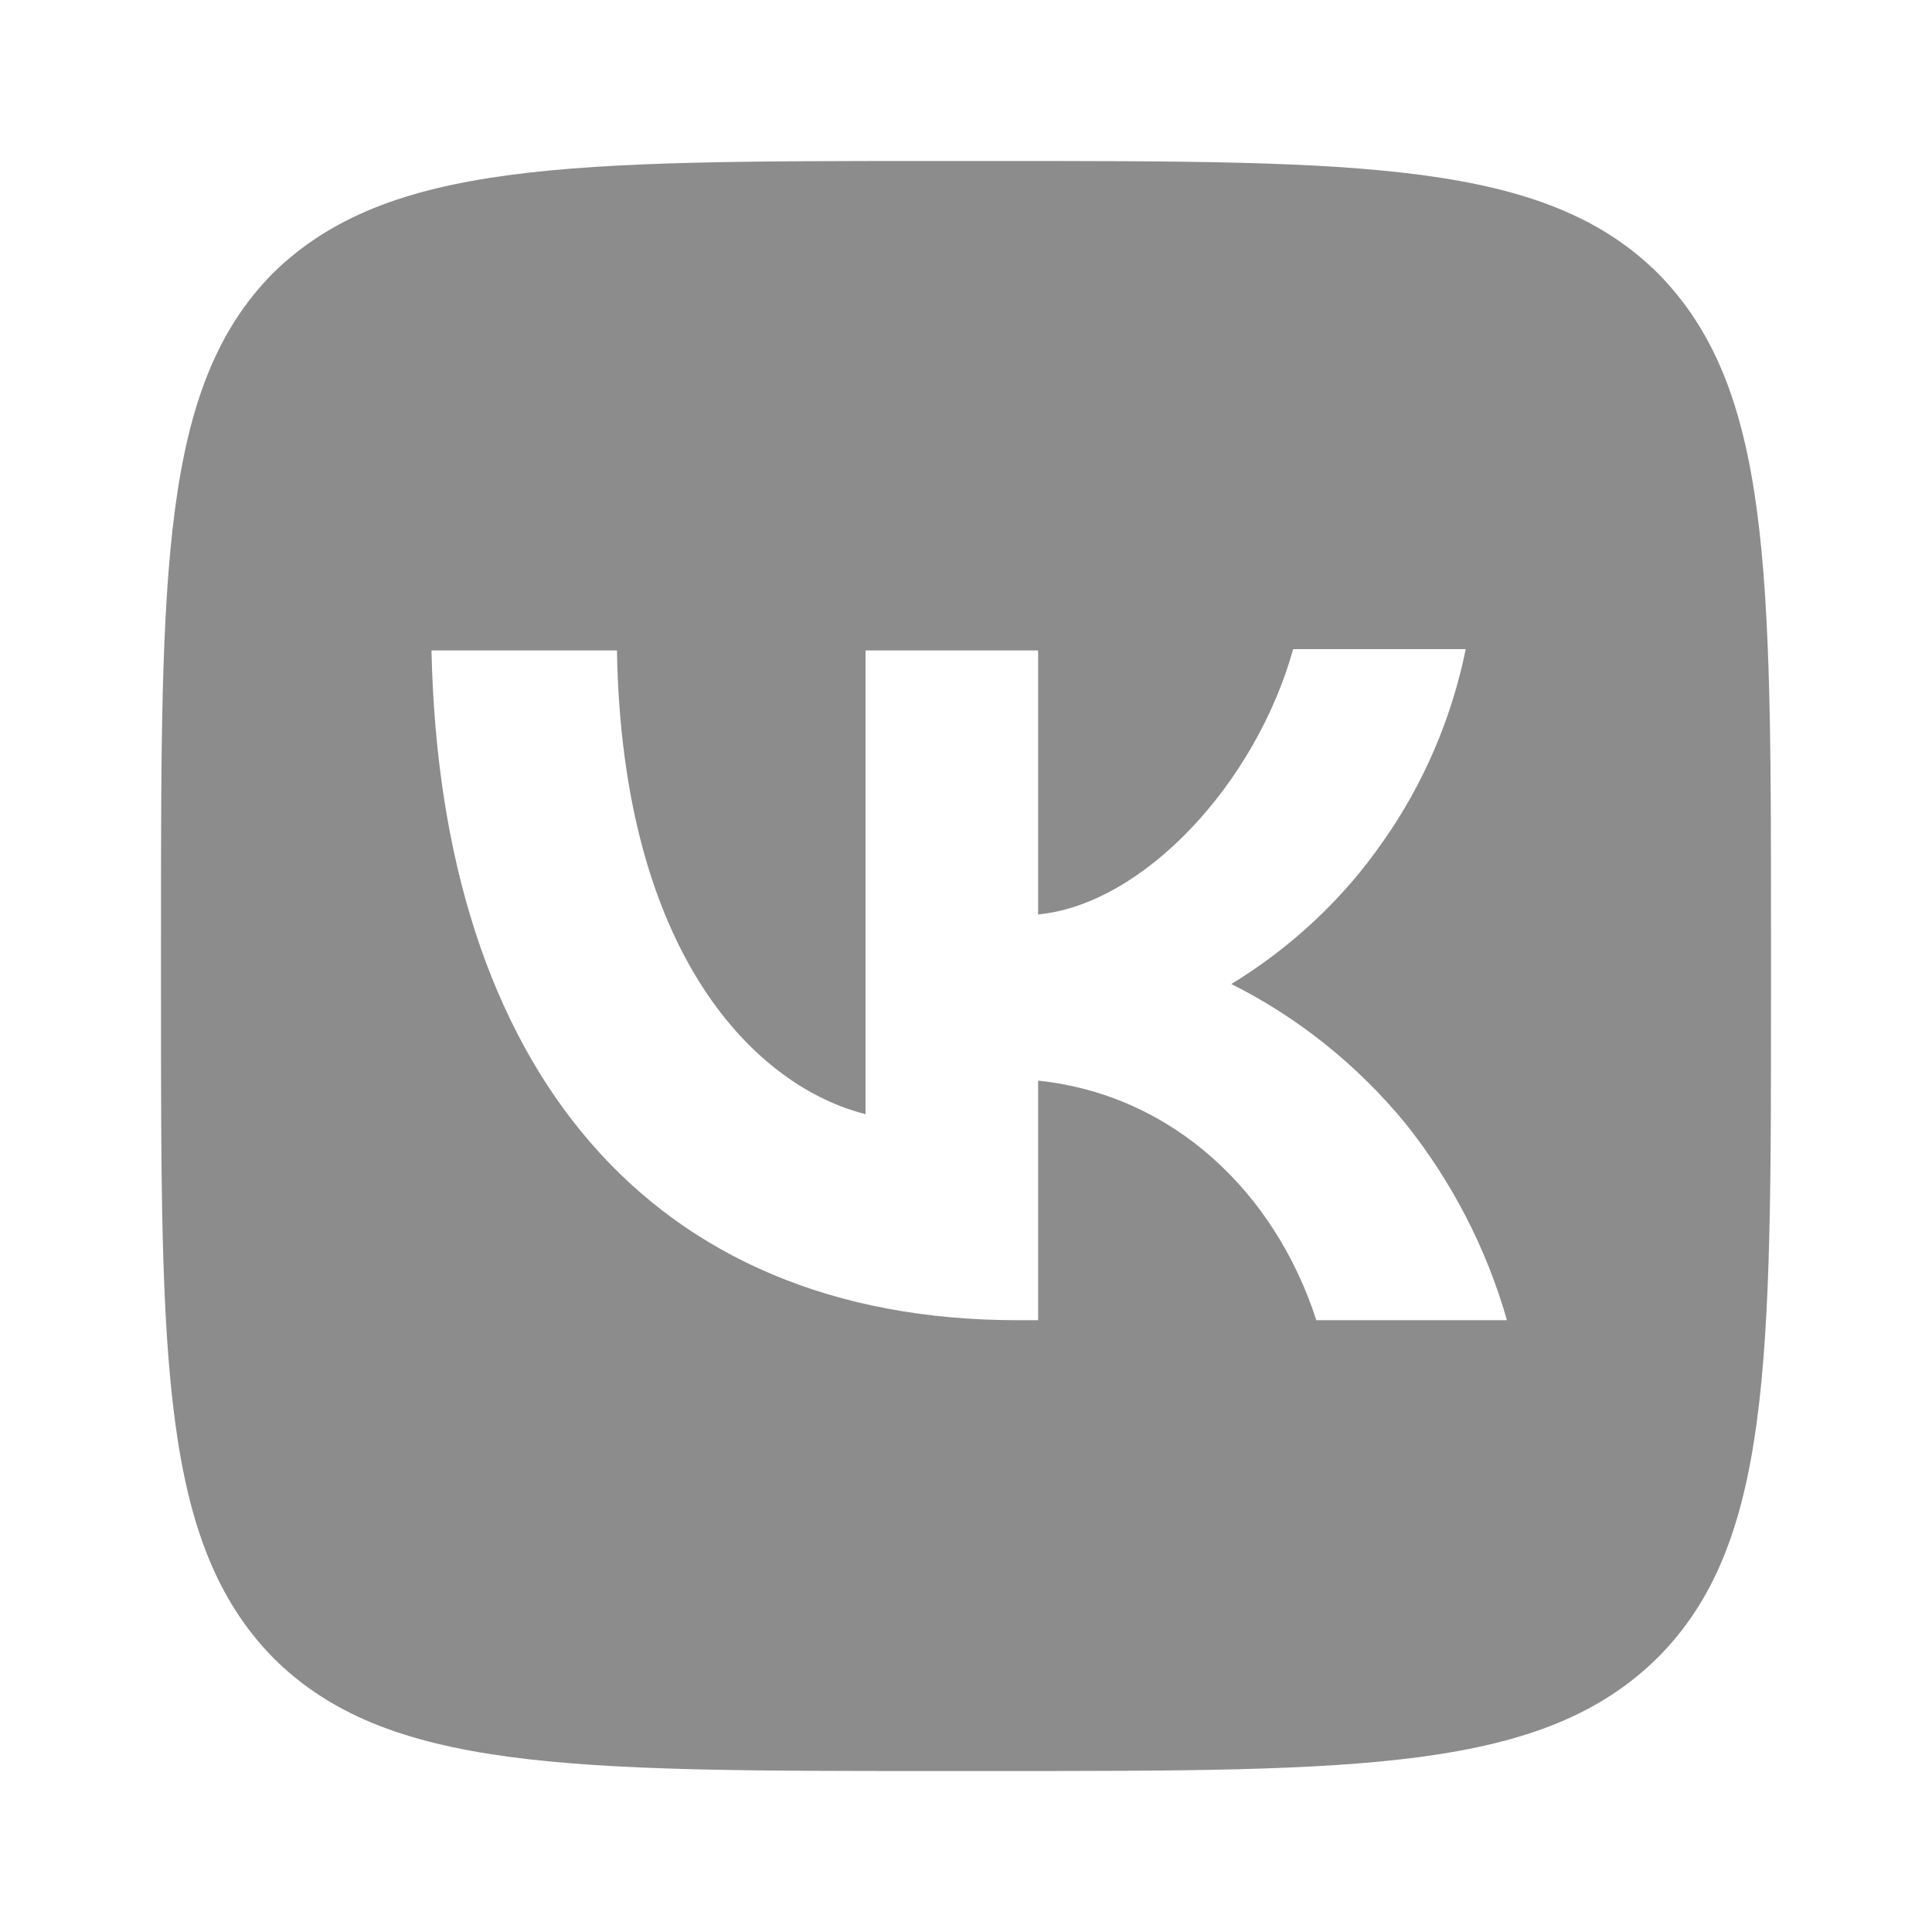 <svg width="15" height="15" viewBox="0 0 15 15" fill="none" xmlns="http://www.w3.org/2000/svg" xmlns:xlink="http://www.w3.org/1999/xlink">
	<desc>
			Created with Pixso.
	</desc>
	<defs>
		<clipPath id="clip4_215">
			<rect id="svg" width="15" height="15" fill="white" fill-opacity="0"/>
		</clipPath>
		<clipPath id="clip4_210">
			<rect id="svg" width="15" height="15" fill="white" fill-opacity="0"/>
		</clipPath>
	</defs>
	<g clip-path="url(#clip4_210)">
		<g clip-path="url(#clip4_215)">
			<path id="path" d="M2.12 2.12C1.25 3 1.25 4.42 1.25 7.25L1.25 7.75C1.25 10.57 1.25 11.98 2.12 12.87C3 13.75 4.42 13.75 7.25 13.75L7.75 13.75C10.57 13.75 11.98 13.75 12.87 12.87C13.75 11.99 13.75 10.57 13.75 7.75L13.75 7.25C13.75 4.42 13.75 3.01 12.87 2.12C11.99 1.25 10.57 1.25 7.75 1.25L7.25 1.25C4.42 1.25 3.01 1.25 2.12 2.12ZM3.35 5.05C3.42 8.3 5.05 10.25 7.9 10.25L8.06 10.25L8.06 8.39C9.11 8.5 9.9 9.26 10.22 10.25L11.7 10.25C11.54 9.69 11.27 9.17 10.91 8.72C10.54 8.27 10.08 7.9 9.56 7.64C10.02 7.36 10.43 6.98 10.74 6.53C11.05 6.09 11.27 5.58 11.38 5.04L10.04 5.04C9.75 6.08 8.88 7.02 8.06 7.1L8.06 5.05L6.72 5.05L6.72 8.65C5.88 8.44 4.83 7.43 4.79 5.05L3.35 5.05Z" fill="#8C8C8C" fill-opacity="1" fill-rule="evenodd"/>
		</g>
	</g>
</svg>
